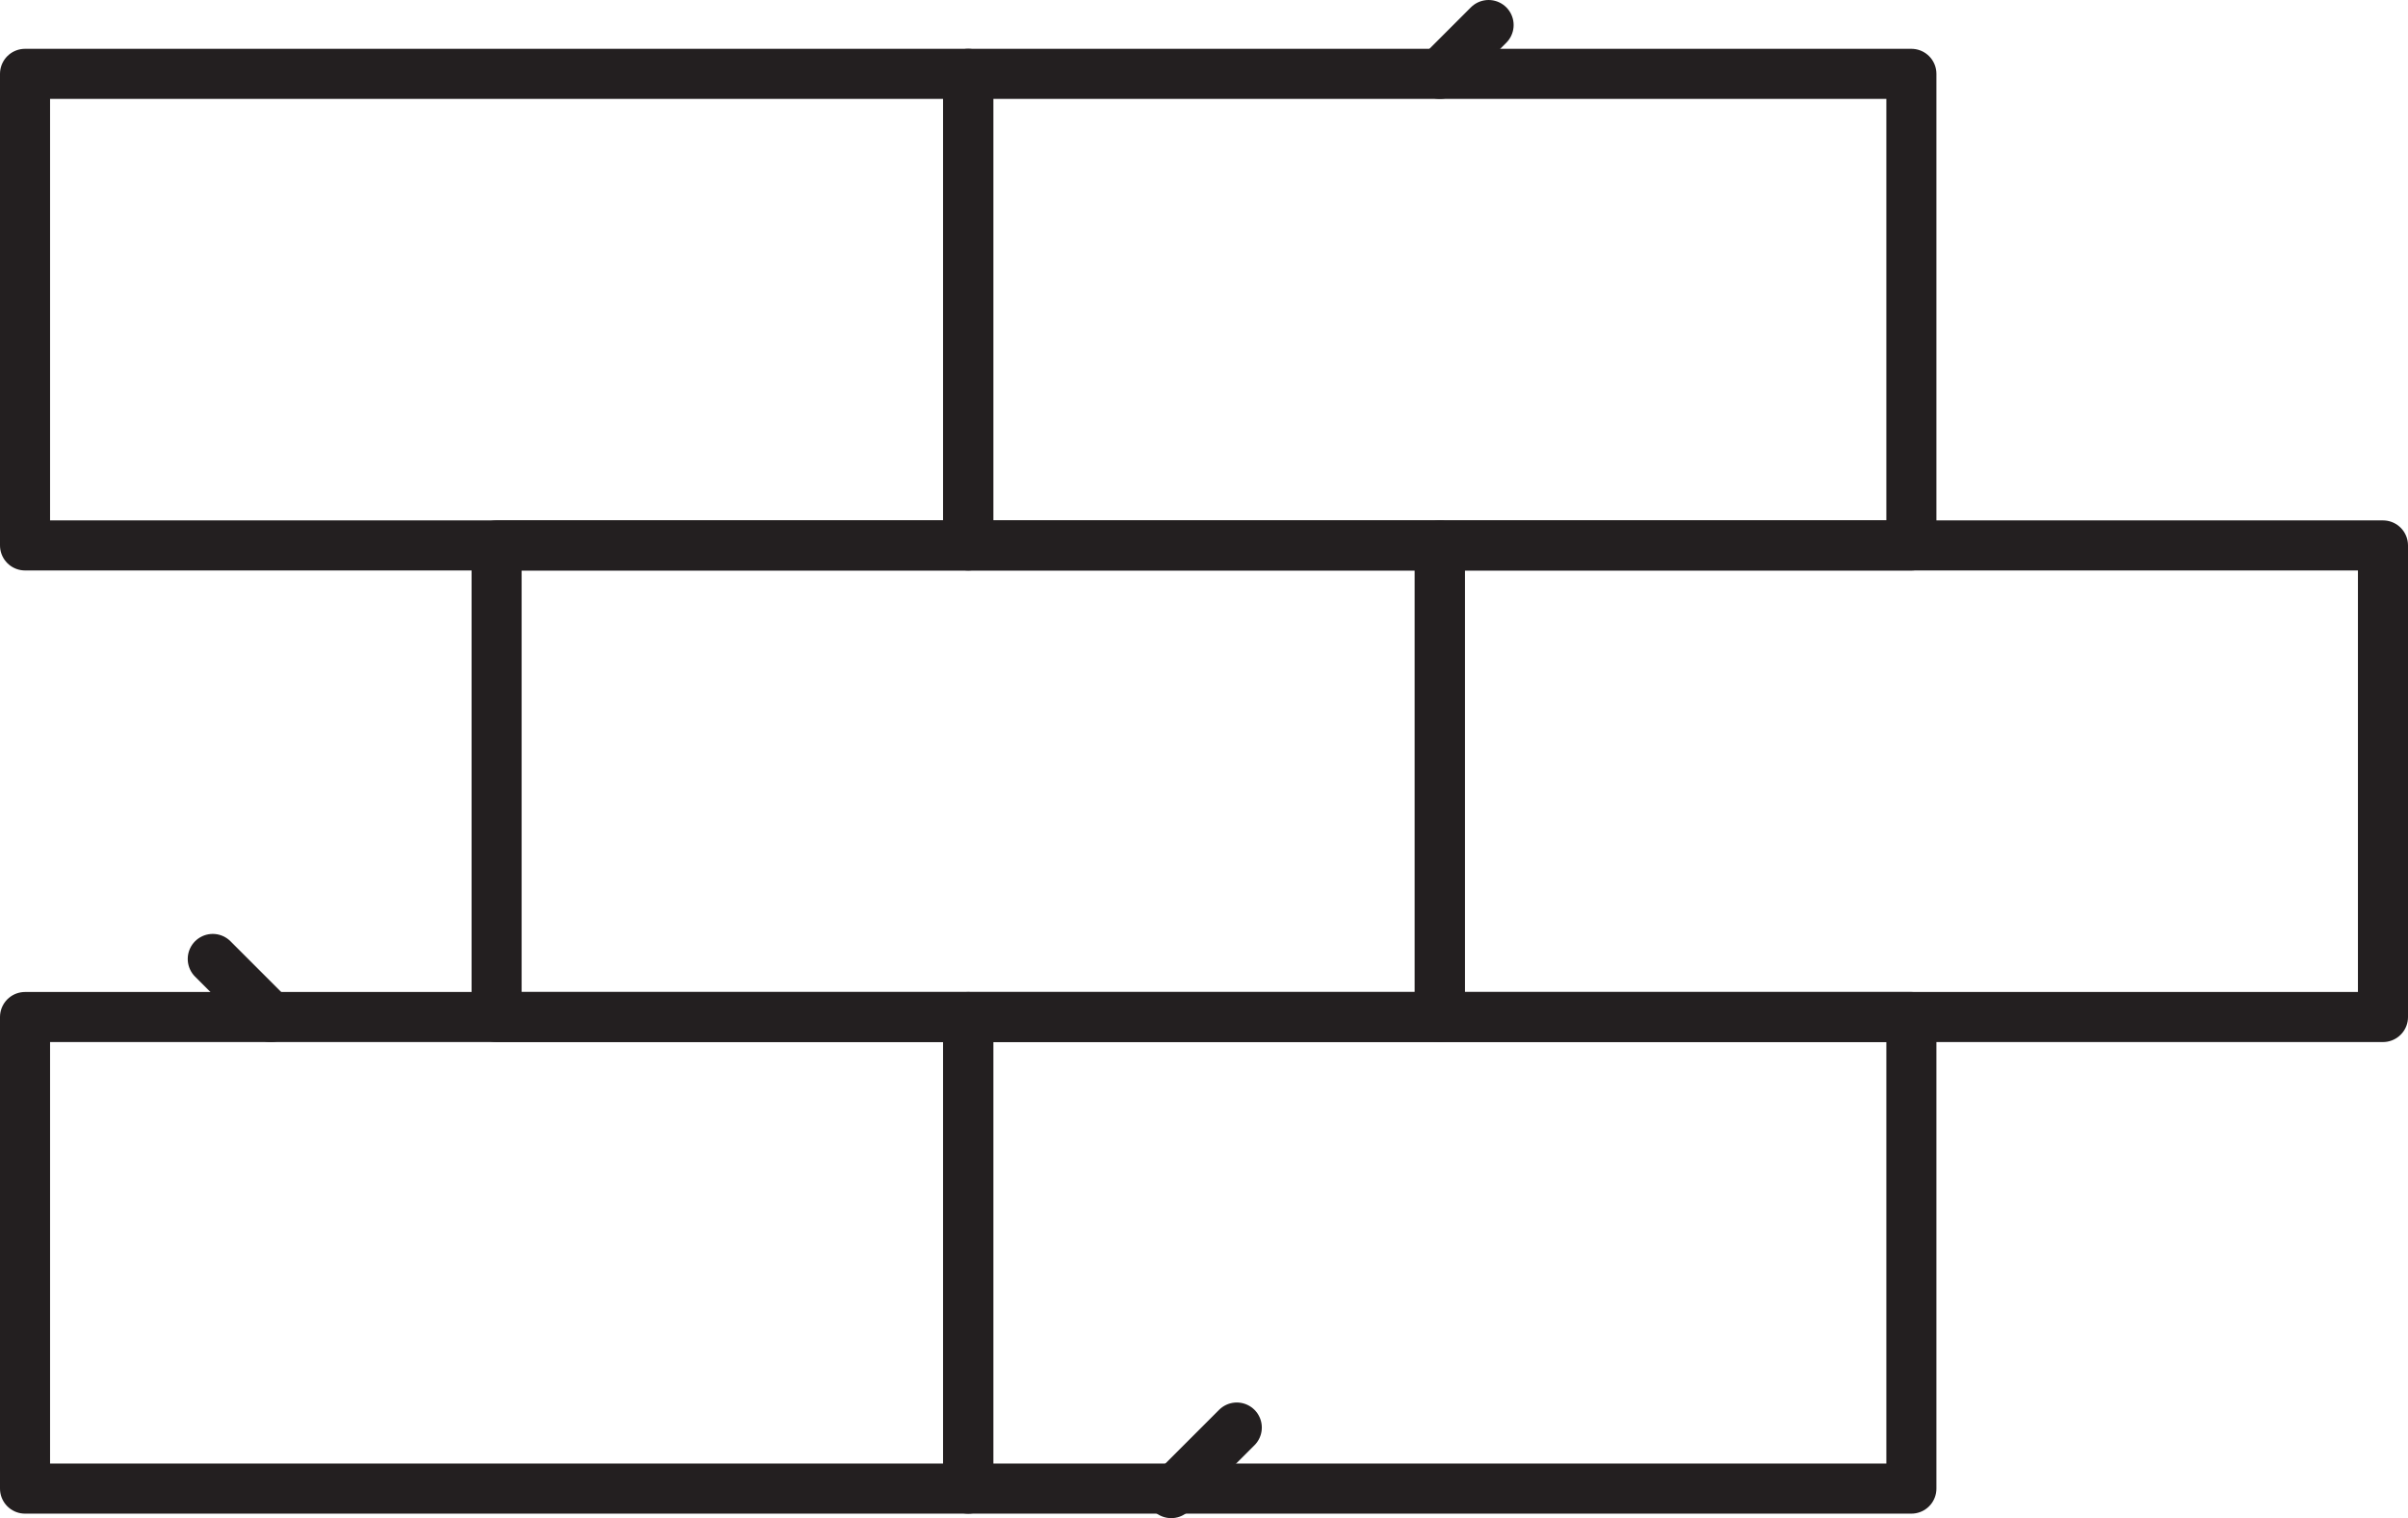 <svg xmlns="http://www.w3.org/2000/svg" viewBox="0 0 96.2 60.65"><defs><style>.cls-1{fill:none;stroke:#231f20;stroke-linecap:round;stroke-linejoin:round;stroke-width:2px;}</style></defs><title>Asset 1</title><g id="Layer_2" data-name="Layer 2"><g id="Layer_1-2" data-name="Layer 1"><rect class="cls-1" x="19.84" y="21.79" width="37.68" height="18.84"/><rect class="cls-1" x="57.52" y="21.79" width="37.68" height="18.84"/><rect class="cls-1" x="1" y="40.63" width="37.68" height="18.84"/><rect class="cls-1" x="38.68" y="40.63" width="37.68" height="18.84"/><rect class="cls-1" x="1" y="2.95" width="37.68" height="18.84"/><rect class="cls-1" x="38.68" y="2.95" width="37.68" height="18.84"/><line class="cls-1" x1="10.82" y1="40.63" x2="8.5" y2="38.31"/><line class="cls-1" x1="46.79" y1="59.65" x2="49.41" y2="57.03"/><line class="cls-1" x1="57.52" y1="2.95" x2="59.47" y2="1"/></g></g></svg>